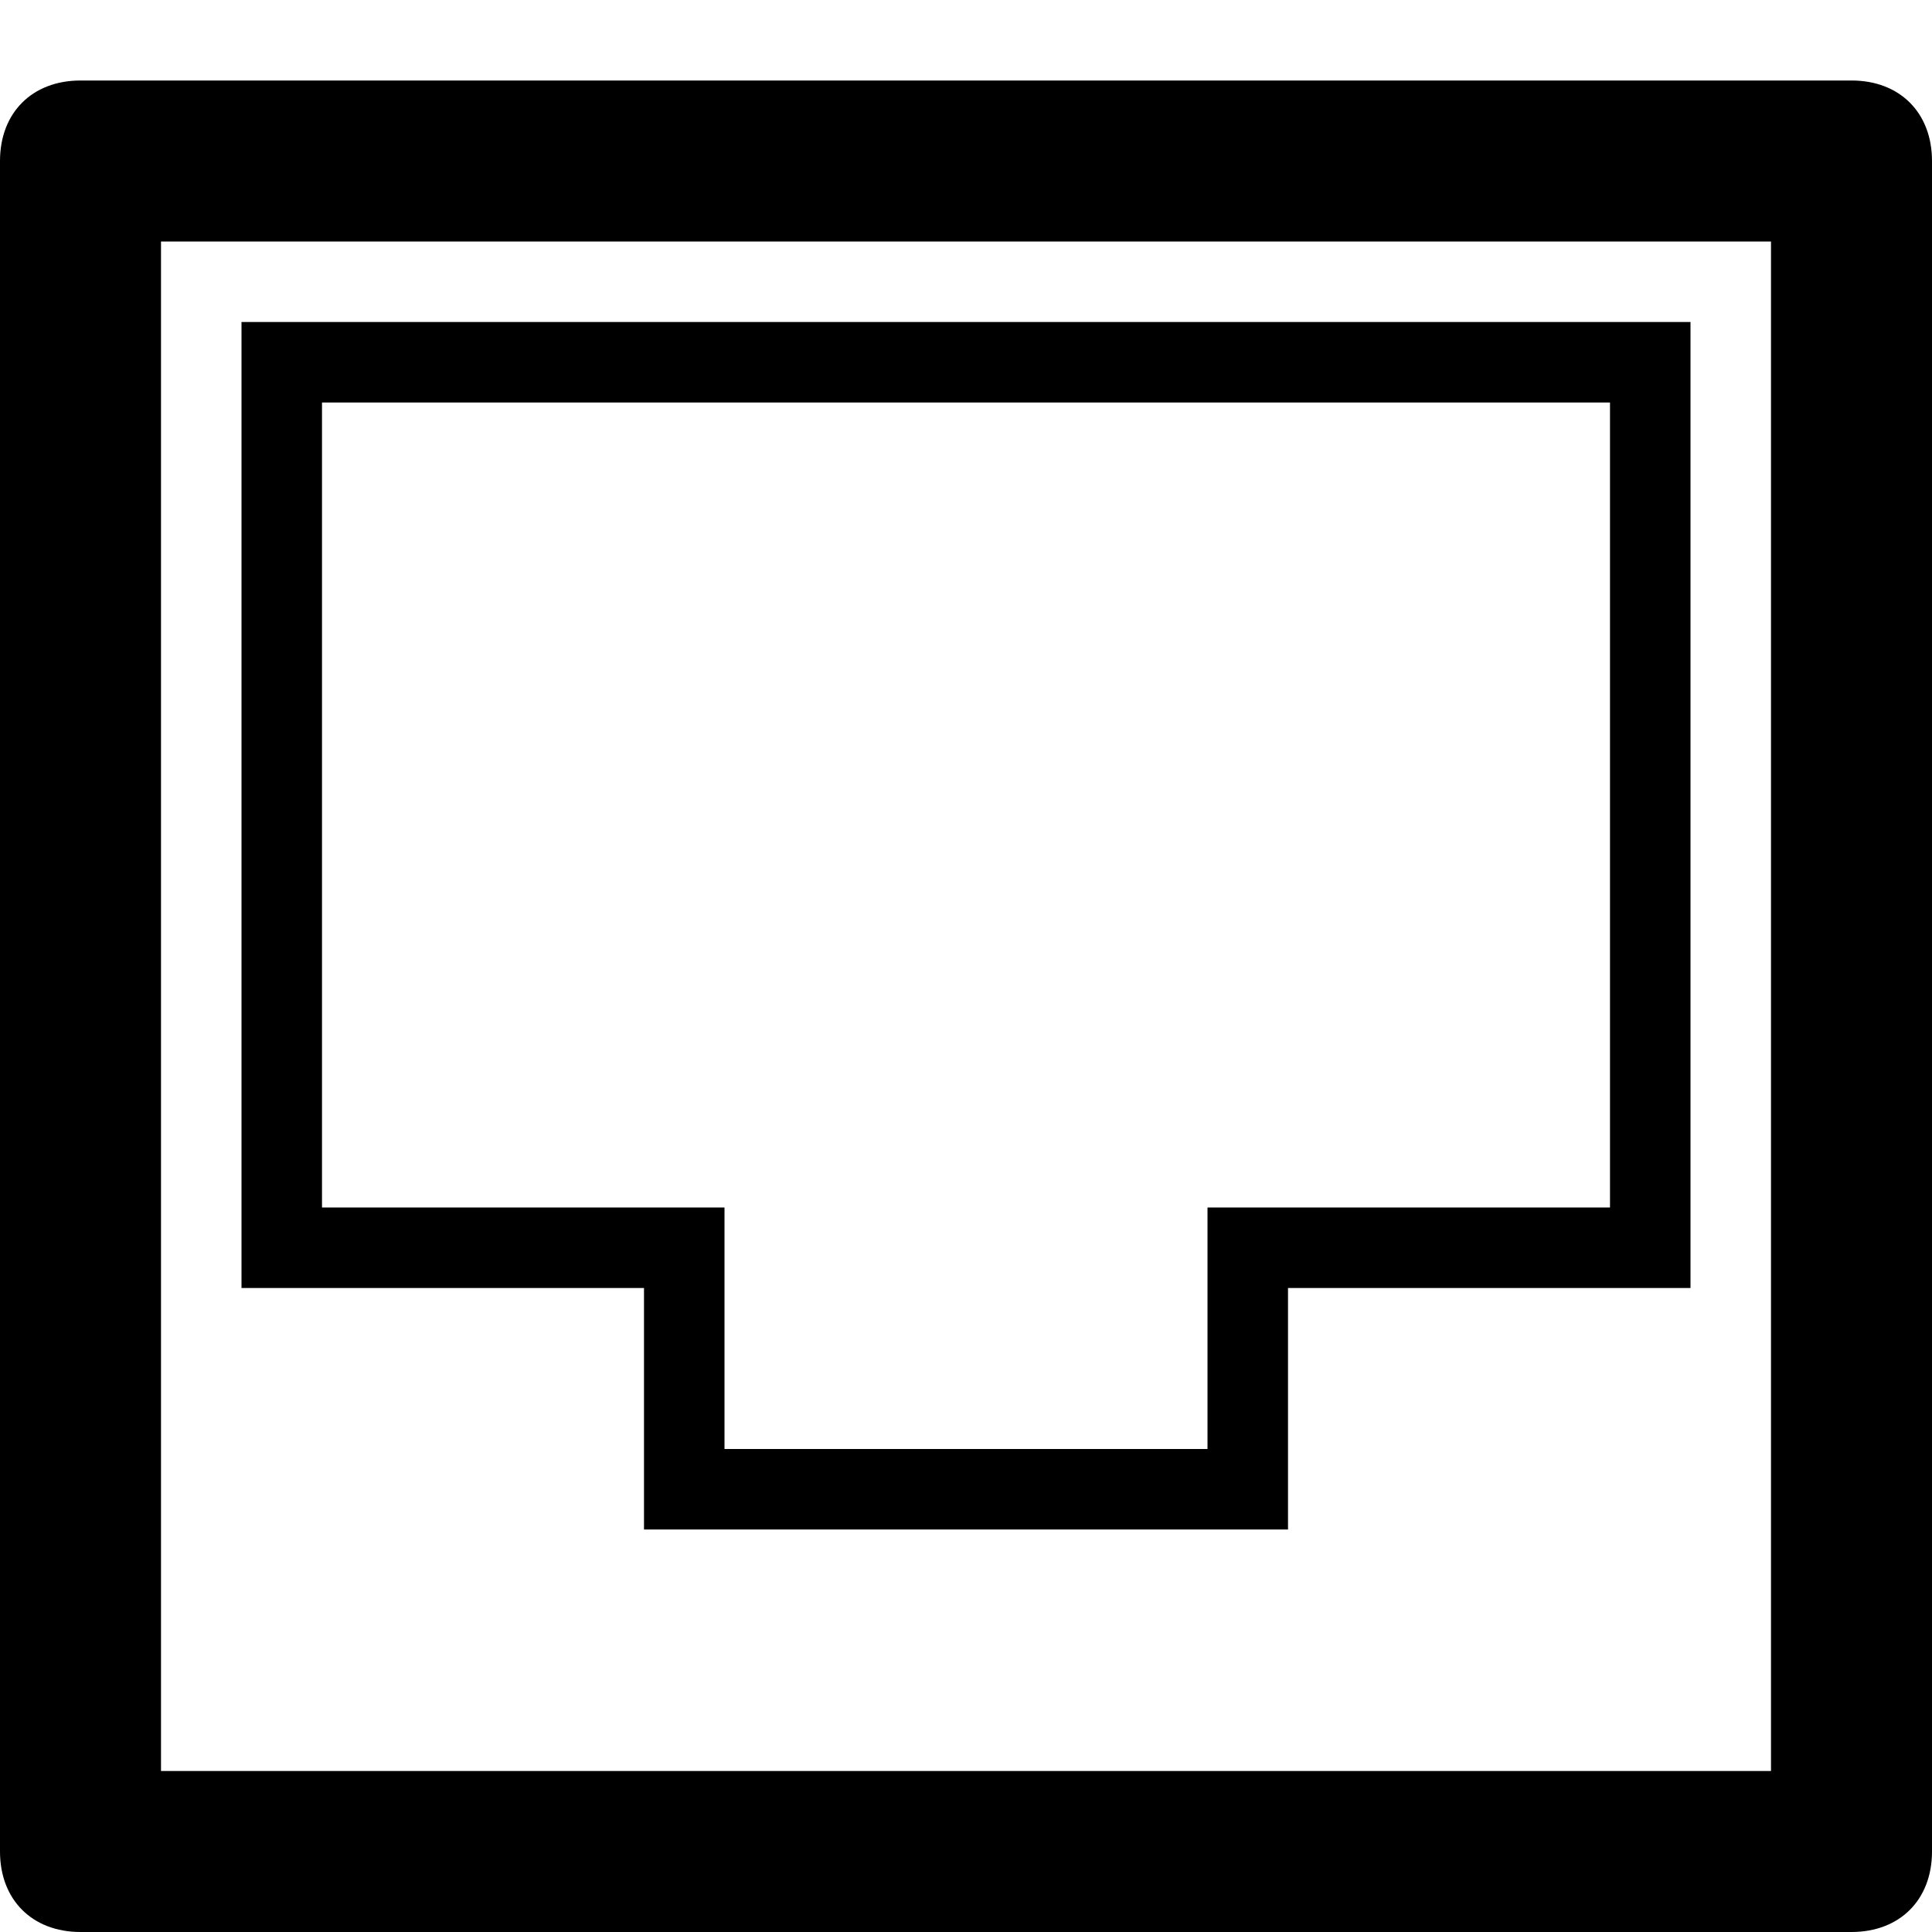 <?xml version="1.0" ?><!DOCTYPE svg  PUBLIC '-//W3C//DTD SVG 1.1//EN'  'http://www.w3.org/Graphics/SVG/1.1/DTD/svg11.dtd'><svg enable-background="new 0 0 24 24" height="24px" id="Layer_1" version="1.1" viewBox="0 0 24 24" width="24px" xml:space="preserve" xmlns="http://www.w3.org/2000/svg" xmlns:xlink="http://www.w3.org/1999/xlink"><g><path d="M23,1H1C0.4,1,0,1.4,0,2v21c0,0.6,0.4,1,1,1h22c0.6,0,1-0.4,1-1V2C24,1.4,23.6,1,23,1z M22,22H2V3h20V22z"/><path d="M8,19h1h6h1v-3h5V4h-1H4H3v12h5V19z M4,15V5h16v10h-5v3H9v-3H4z"/></g></svg>